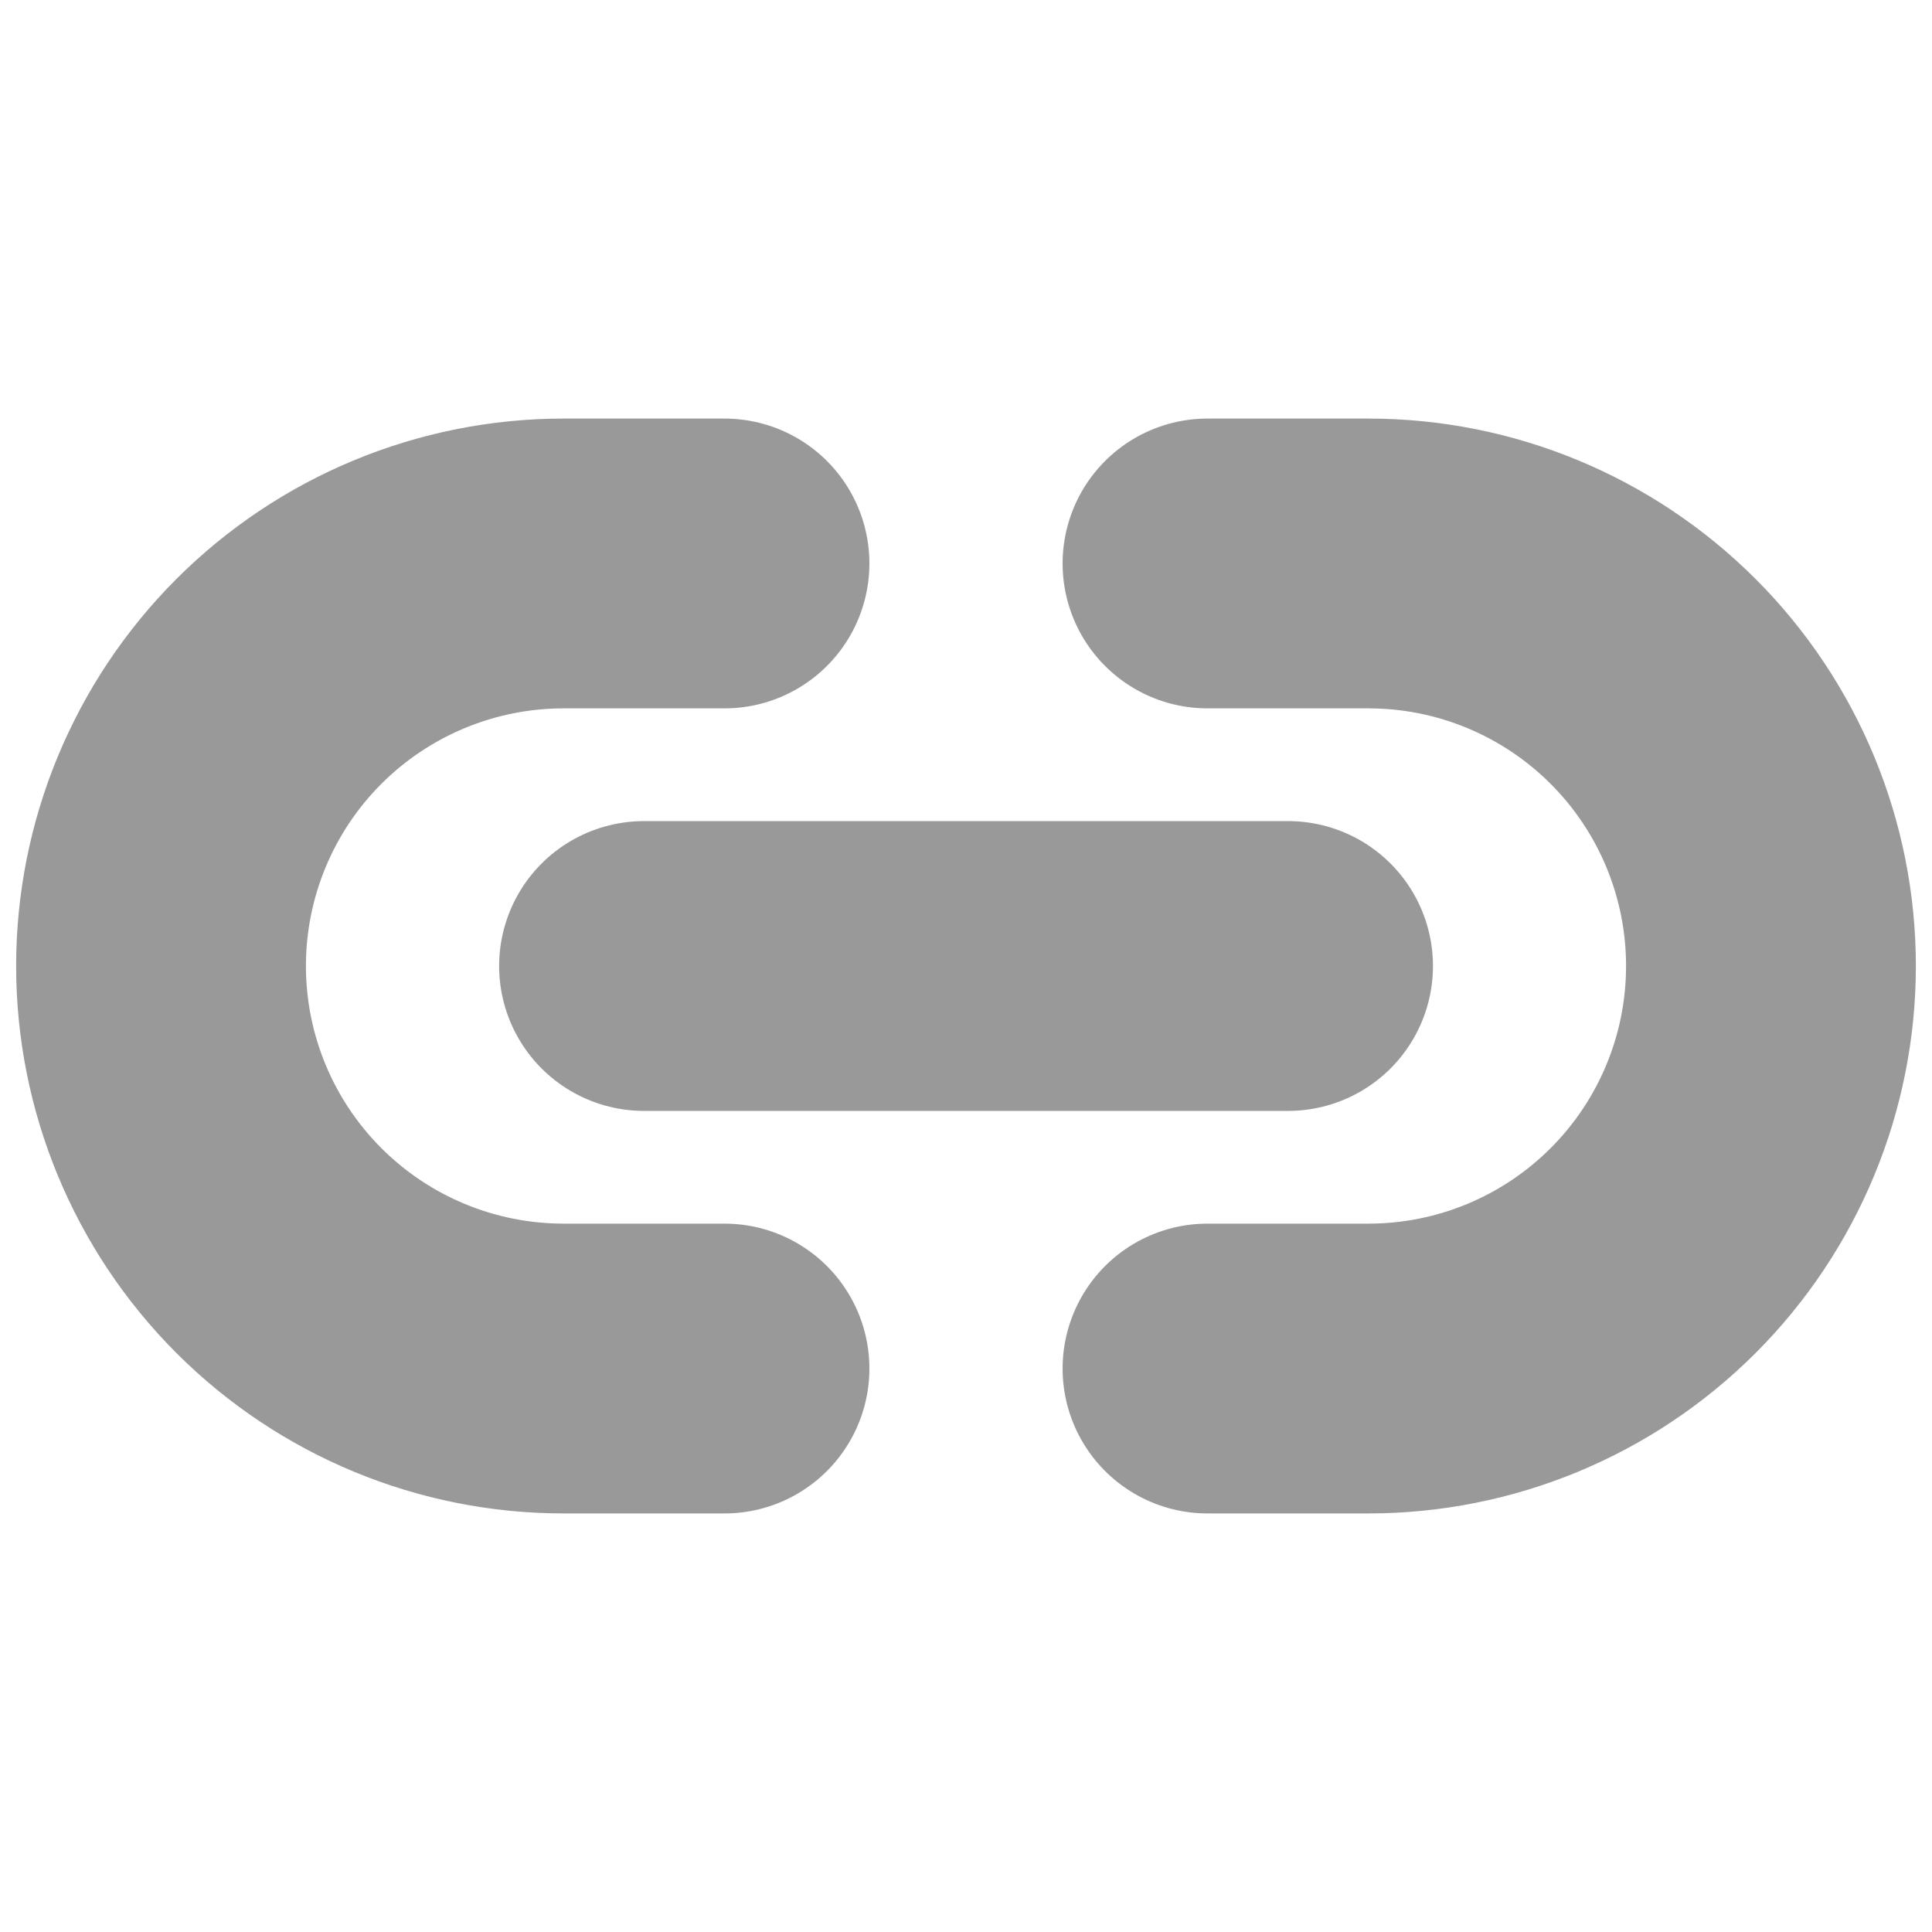<svg width="20" height="20" viewBox="0 0 20 20" fill="none" xmlns="http://www.w3.org/2000/svg">
<path d="M7.5 14.167H5.834C4.729 14.167 3.669 13.728 2.887 12.946C2.106 12.165 1.667 11.105 1.667 10C1.667 8.895 2.106 7.835 2.887 7.054C3.669 6.272 4.729 5.833 5.834 5.833H7.5" stroke="#999999" stroke-width="3" stroke-linecap="round" stroke-linejoin="round"/>
<path d="M12.5 5.833H14.167C15.272 5.833 16.331 6.272 17.113 7.054C17.894 7.835 18.333 8.895 18.333 10C18.333 11.105 17.894 12.165 17.113 12.946C16.331 13.728 15.272 14.167 14.167 14.167H12.5" stroke="#999999" stroke-width="3" stroke-linecap="round" stroke-linejoin="round"/>
<path d="M6.667 10H13.334" stroke="#999999" stroke-width="3" stroke-linecap="round" stroke-linejoin="round"/>
</svg>
